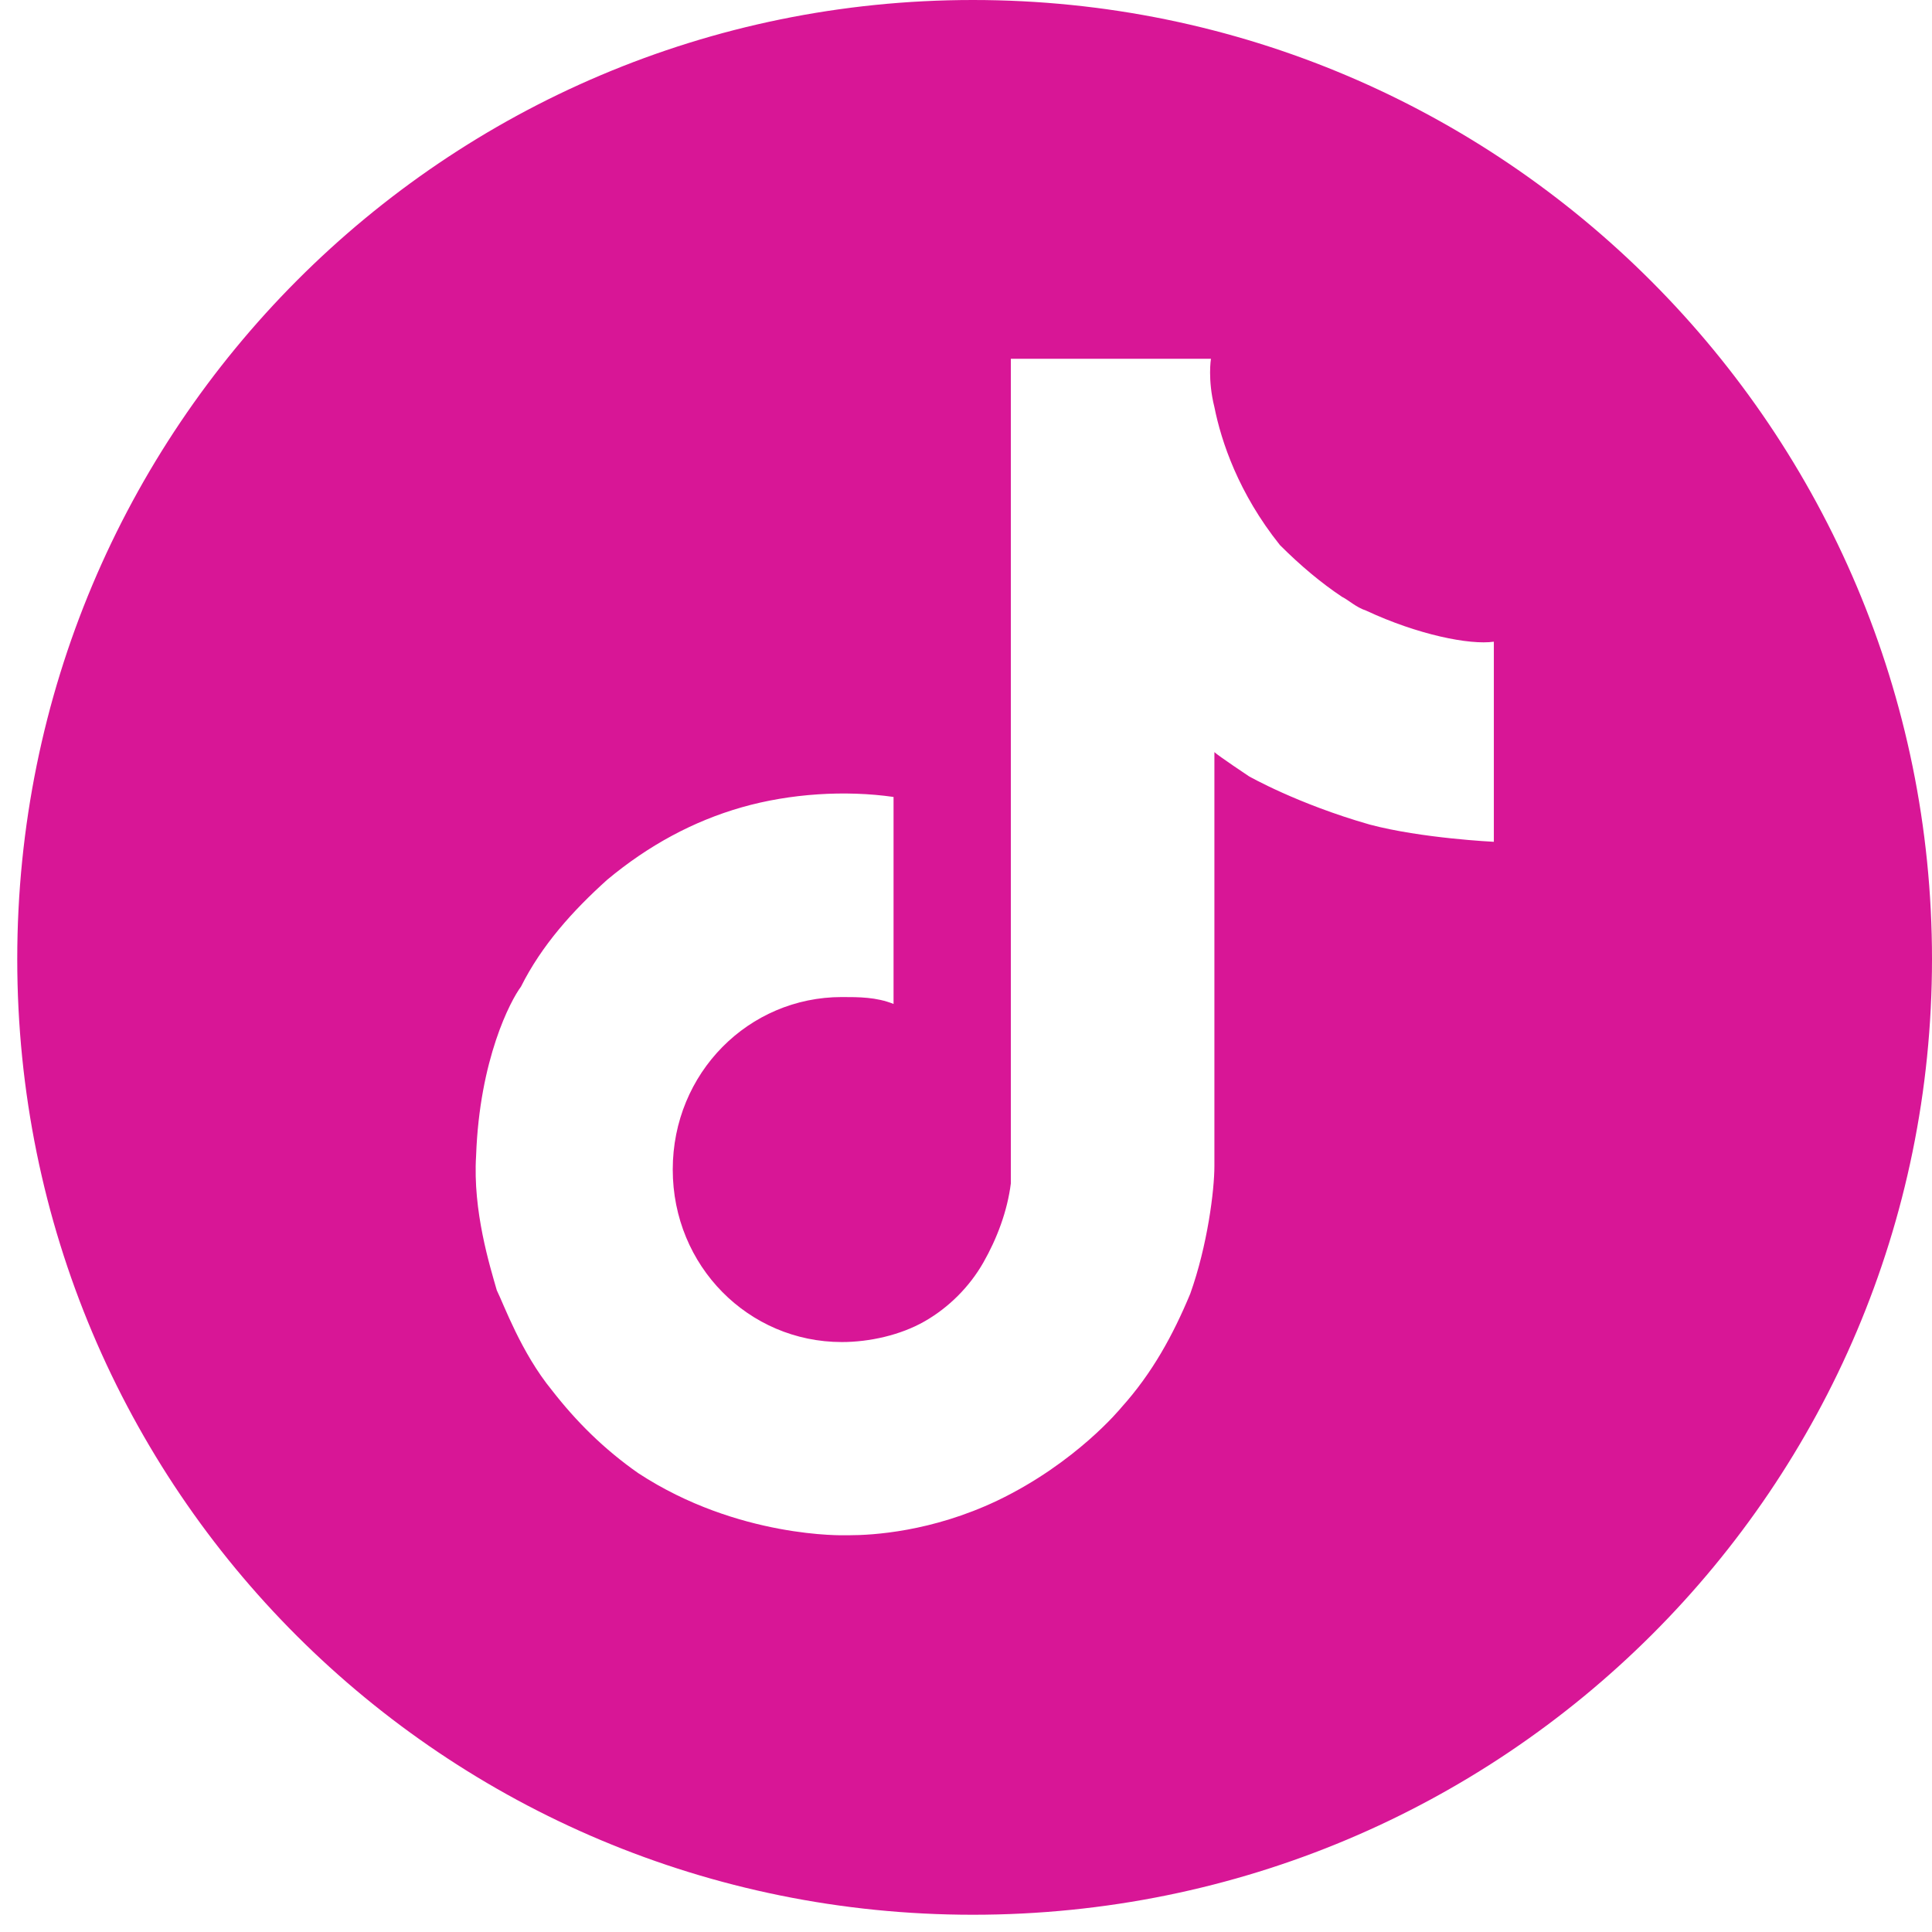 <?xml version="1.0" encoding="UTF-8"?> <!-- Generator: Adobe Illustrator 26.4.1, SVG Export Plug-In . SVG Version: 6.00 Build 0) --> <svg xmlns="http://www.w3.org/2000/svg" xmlns:xlink="http://www.w3.org/1999/xlink" id="Слой_1" x="0px" y="0px" viewBox="0 0 56 56" style="enable-background:new 0 0 56 56;" xml:space="preserve"> <style type="text/css"> .st0{fill-rule:evenodd;clip-rule:evenodd;fill:#D81696;} </style> <path class="st0" d="M28.2,55.5C43.6,55.5,56,43.1,56,27.8S43.6,0,28.2,0C12.9,0,0.5,12.4,0.5,27.8S12.9,55.5,28.2,55.5z M38.9,17.3 c0.2,0.1,0.4,0.3,0.7,0.4c1.5,0.7,3,1,3.7,0.9v5.8c0,0-2.1-0.1-3.6-0.5c-2.1-0.6-3.5-1.4-3.5-1.4s-0.9-0.6-1-0.7v12 c0,0.7-0.2,2.3-0.7,3.7c-0.5,1.2-1.1,2.3-2,3.3c0,0-1.3,1.6-3.6,2.7c-1.9,0.9-3.6,1-4.3,1c-0.1,0-0.1,0-0.1,0c0,0-3.1,0.1-6-1.8l0,0 v0c-1-0.7-1.8-1.5-2.5-2.4c-0.9-1.1-1.4-2.5-1.6-2.9v0c-0.2-0.7-0.7-2.3-0.6-3.9c0.1-2.8,1-4.5,1.3-4.9c0.6-1.2,1.5-2.2,2.5-3.1 c1.2-1,2.5-1.7,3.9-2.1c1.4-0.4,3-0.5,4.4-0.3l0,6c-0.5-0.2-1-0.2-1.5-0.2c-2.7,0-4.9,2.2-4.9,5c0,2.8,2.2,5,4.9,5 c0.8,0,1.7-0.2,2.4-0.6c0.7-0.4,1.3-1,1.7-1.7c0.4-0.7,0.7-1.5,0.8-2.3v0c0,0,0,0,0-0.1c0,0,0,0,0,0c0,0,0,0,0-0.1 c0-0.3,0-0.6,0-0.9V10.4h5.8c0,0-0.1,0.6,0.1,1.4h0c0.2,1,0.7,2.5,1.9,4C37.7,16.4,38.3,16.9,38.9,17.3z"></path> </svg> 